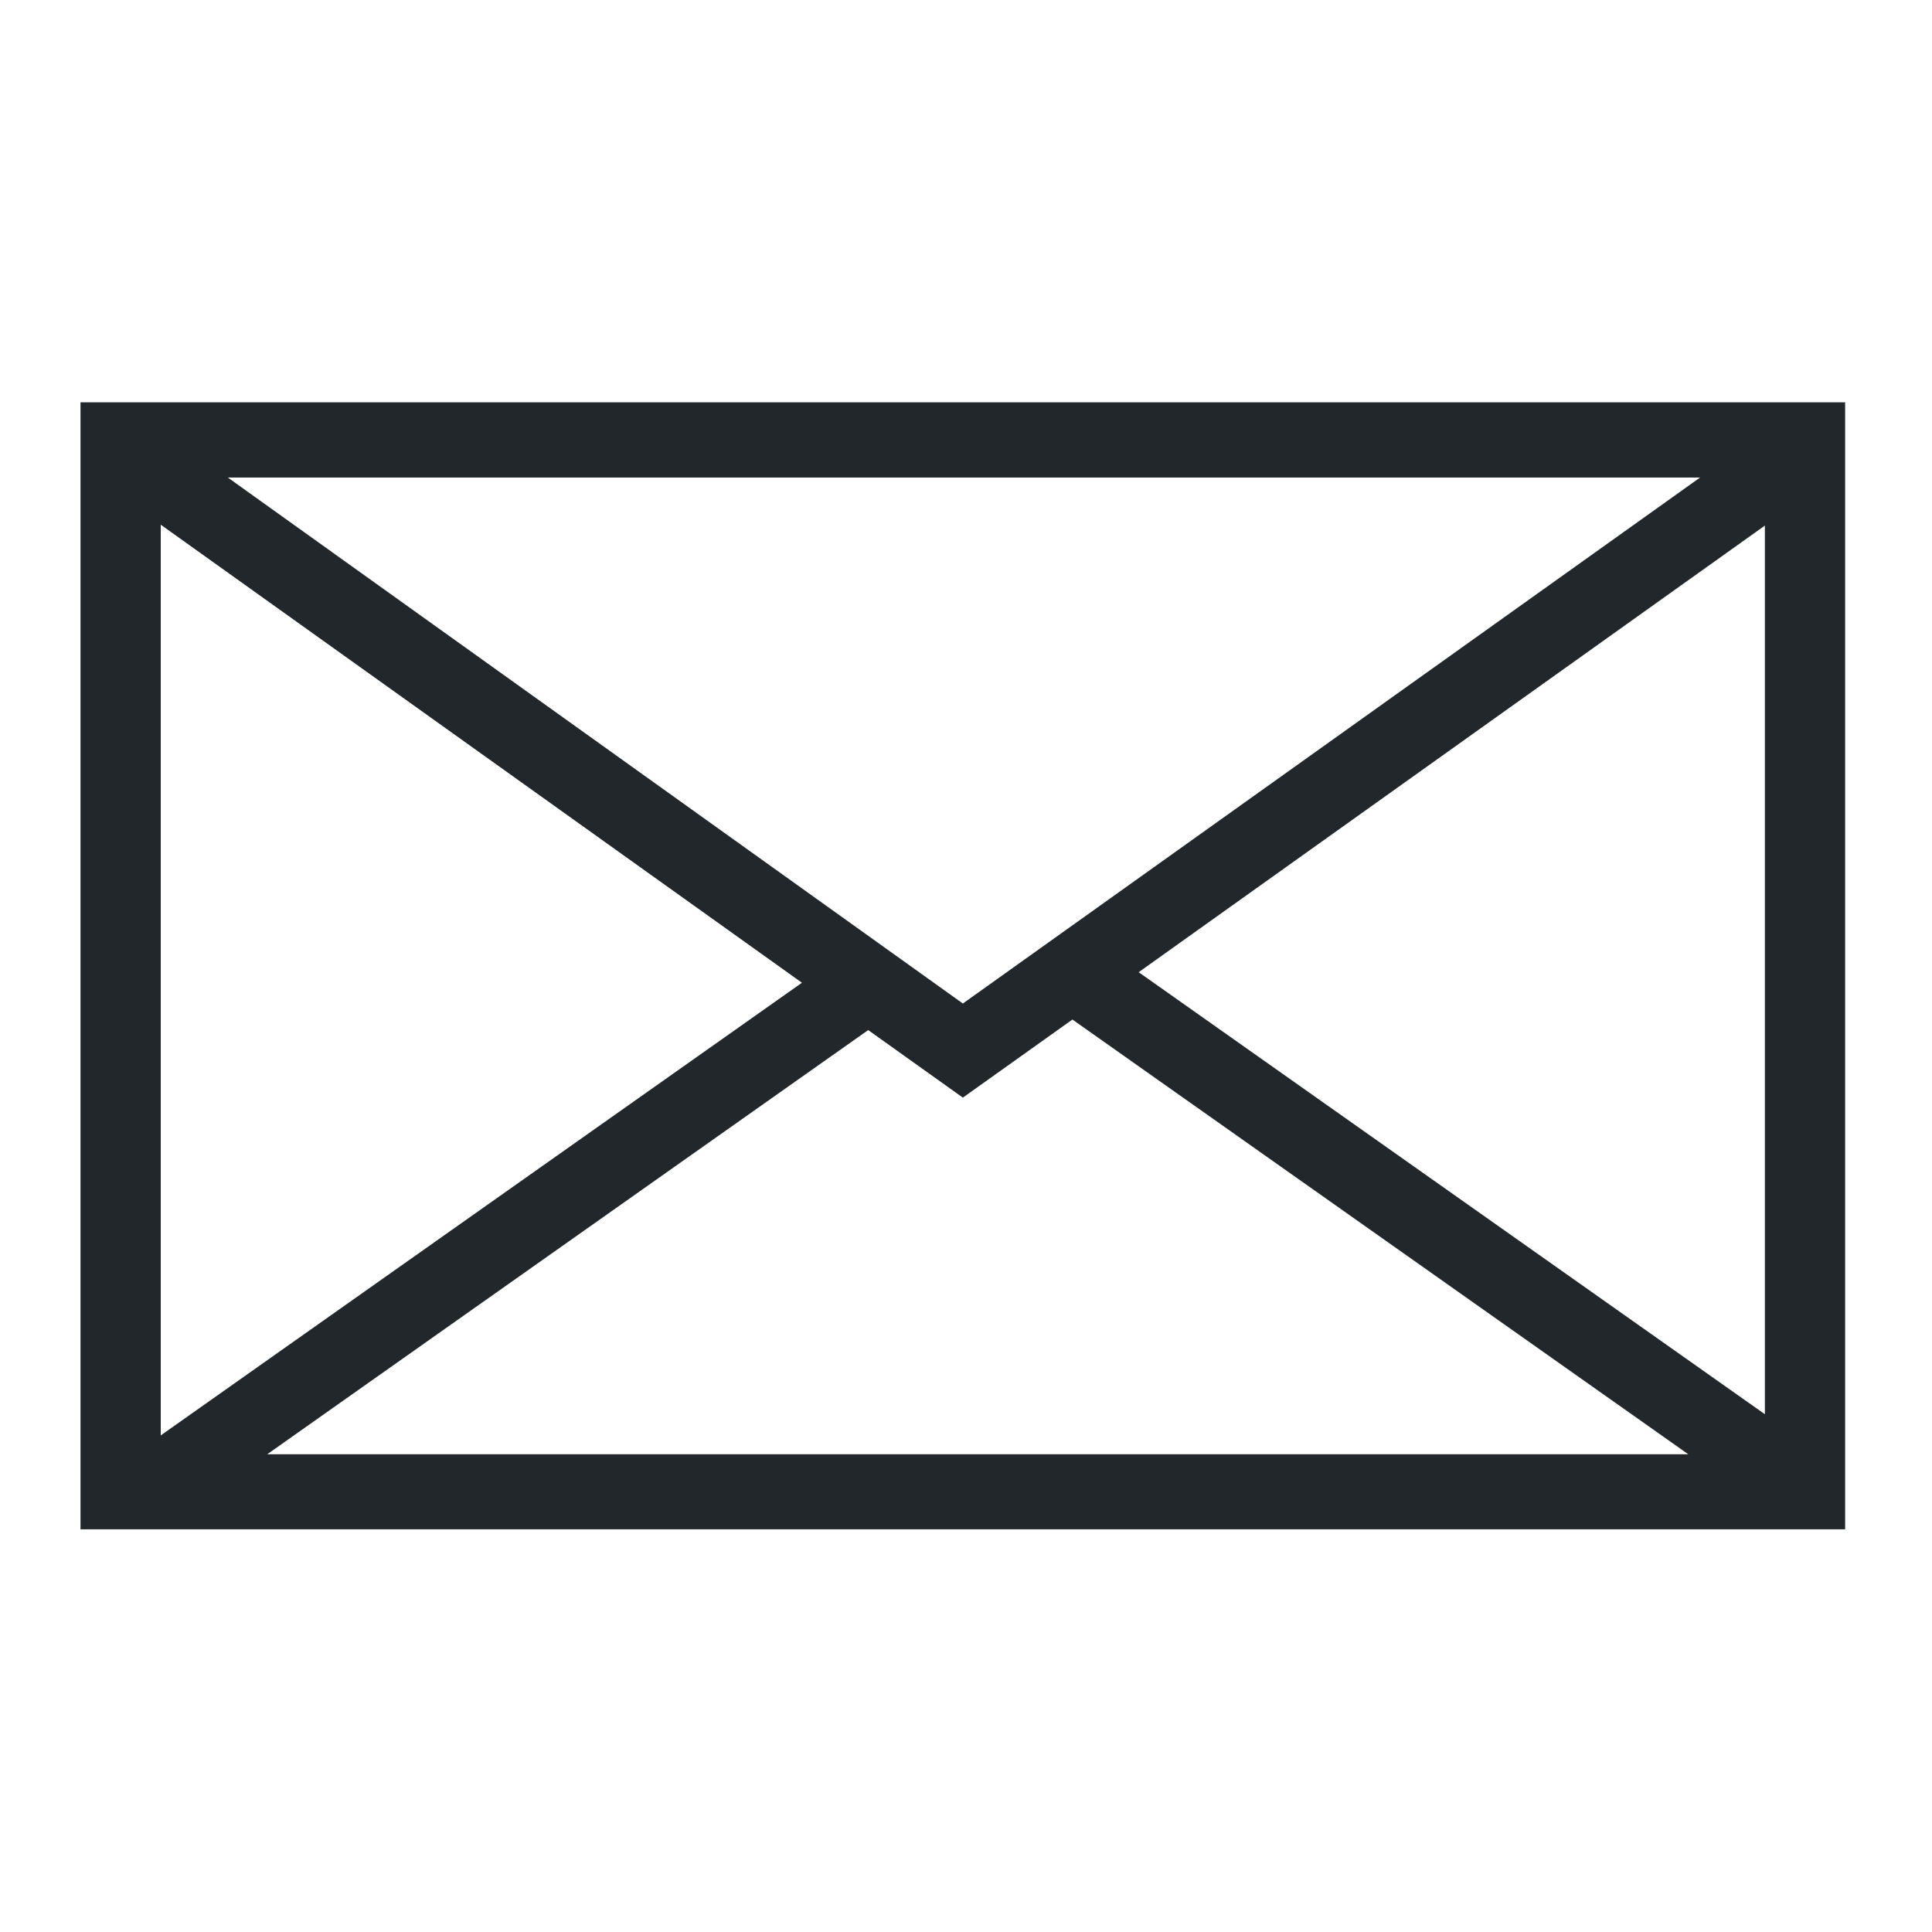 <svg width="24" height="24" viewBox="0 0 24 24" fill="none" xmlns="http://www.w3.org/2000/svg">
<g clip-path="url(#clip0_4310_1756)">
<path d="M13.322 12.665L11.961 13.635L10.785 12.796L3.32 18.065H20.972L13.322 12.665ZM14.145 12.077L21.924 17.568V6.529L14.145 12.077ZM21.119 5.932H2.83L11.961 12.466L21.119 5.932ZM1.997 6.518V17.831L9.962 12.208L1.997 6.518ZM1 4.998H22.921V18.998H1V4.998Z" fill="#21272A"/>
</g>
<defs>
<clipPath id="clip0_4310_1756">
<rect width="22" height="14" fill="white" transform="translate(1 5)"/>
</clipPath>
</defs>
</svg>
